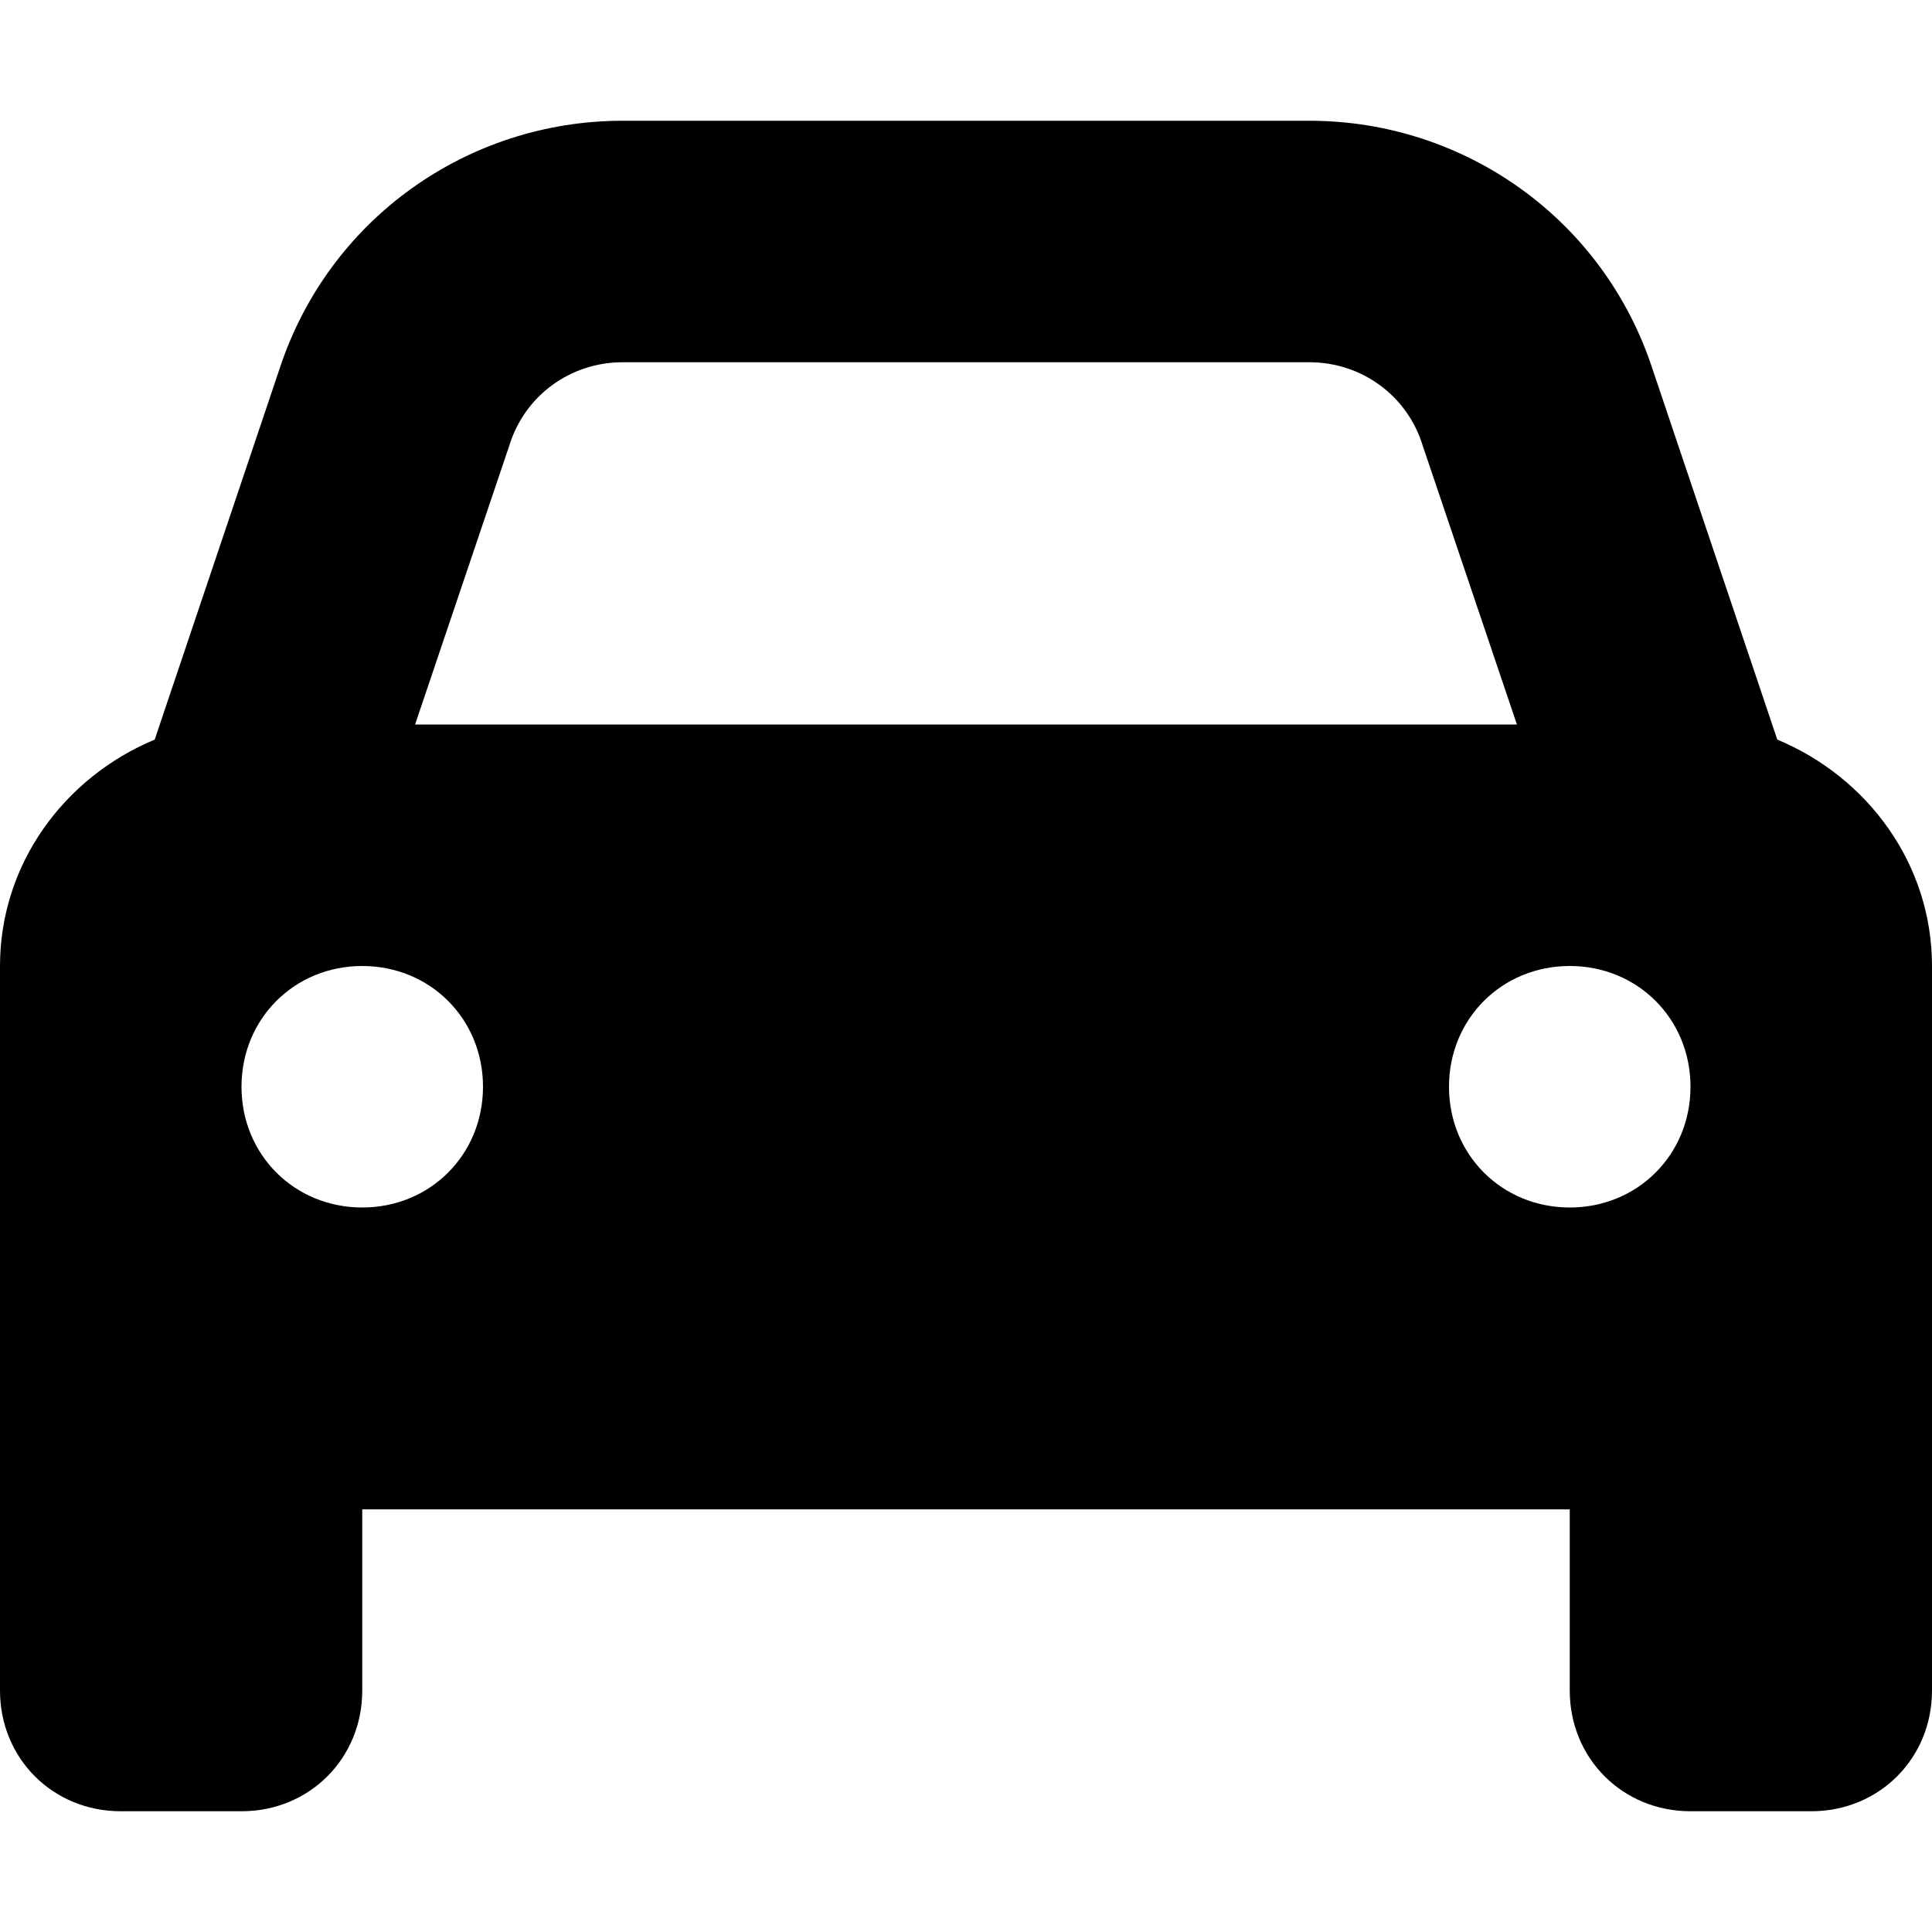 <svg xmlns="http://www.w3.org/2000/svg" viewBox="0 0 512 512"><!-- Font Awesome Pro 6.0.0-alpha1 by @fontawesome - https://fontawesome.com License - https://fontawesome.com/license (Commercial License) --><path d="M471 196L438 98C425 58 388 32 347 32H165C124 32 87 58 74 98L41 196C17 206 0 229 0 256V448C0 466 14 480 32 480H64C82 480 96 466 96 448V400H416V448C416 466 430 480 448 480H480C498 480 512 466 512 448V256C512 229 495 206 471 196ZM135 118C139 105 151 96 165 96H347C361 96 373 105 377 118L402 192H110L135 118ZM96 320C78 320 64 306 64 288C64 270 78 256 96 256S128 270 128 288C128 306 114 320 96 320ZM384 288C384 270 398 256 416 256S448 270 448 288C448 306 434 320 416 320S384 306 384 288Z"/></svg>